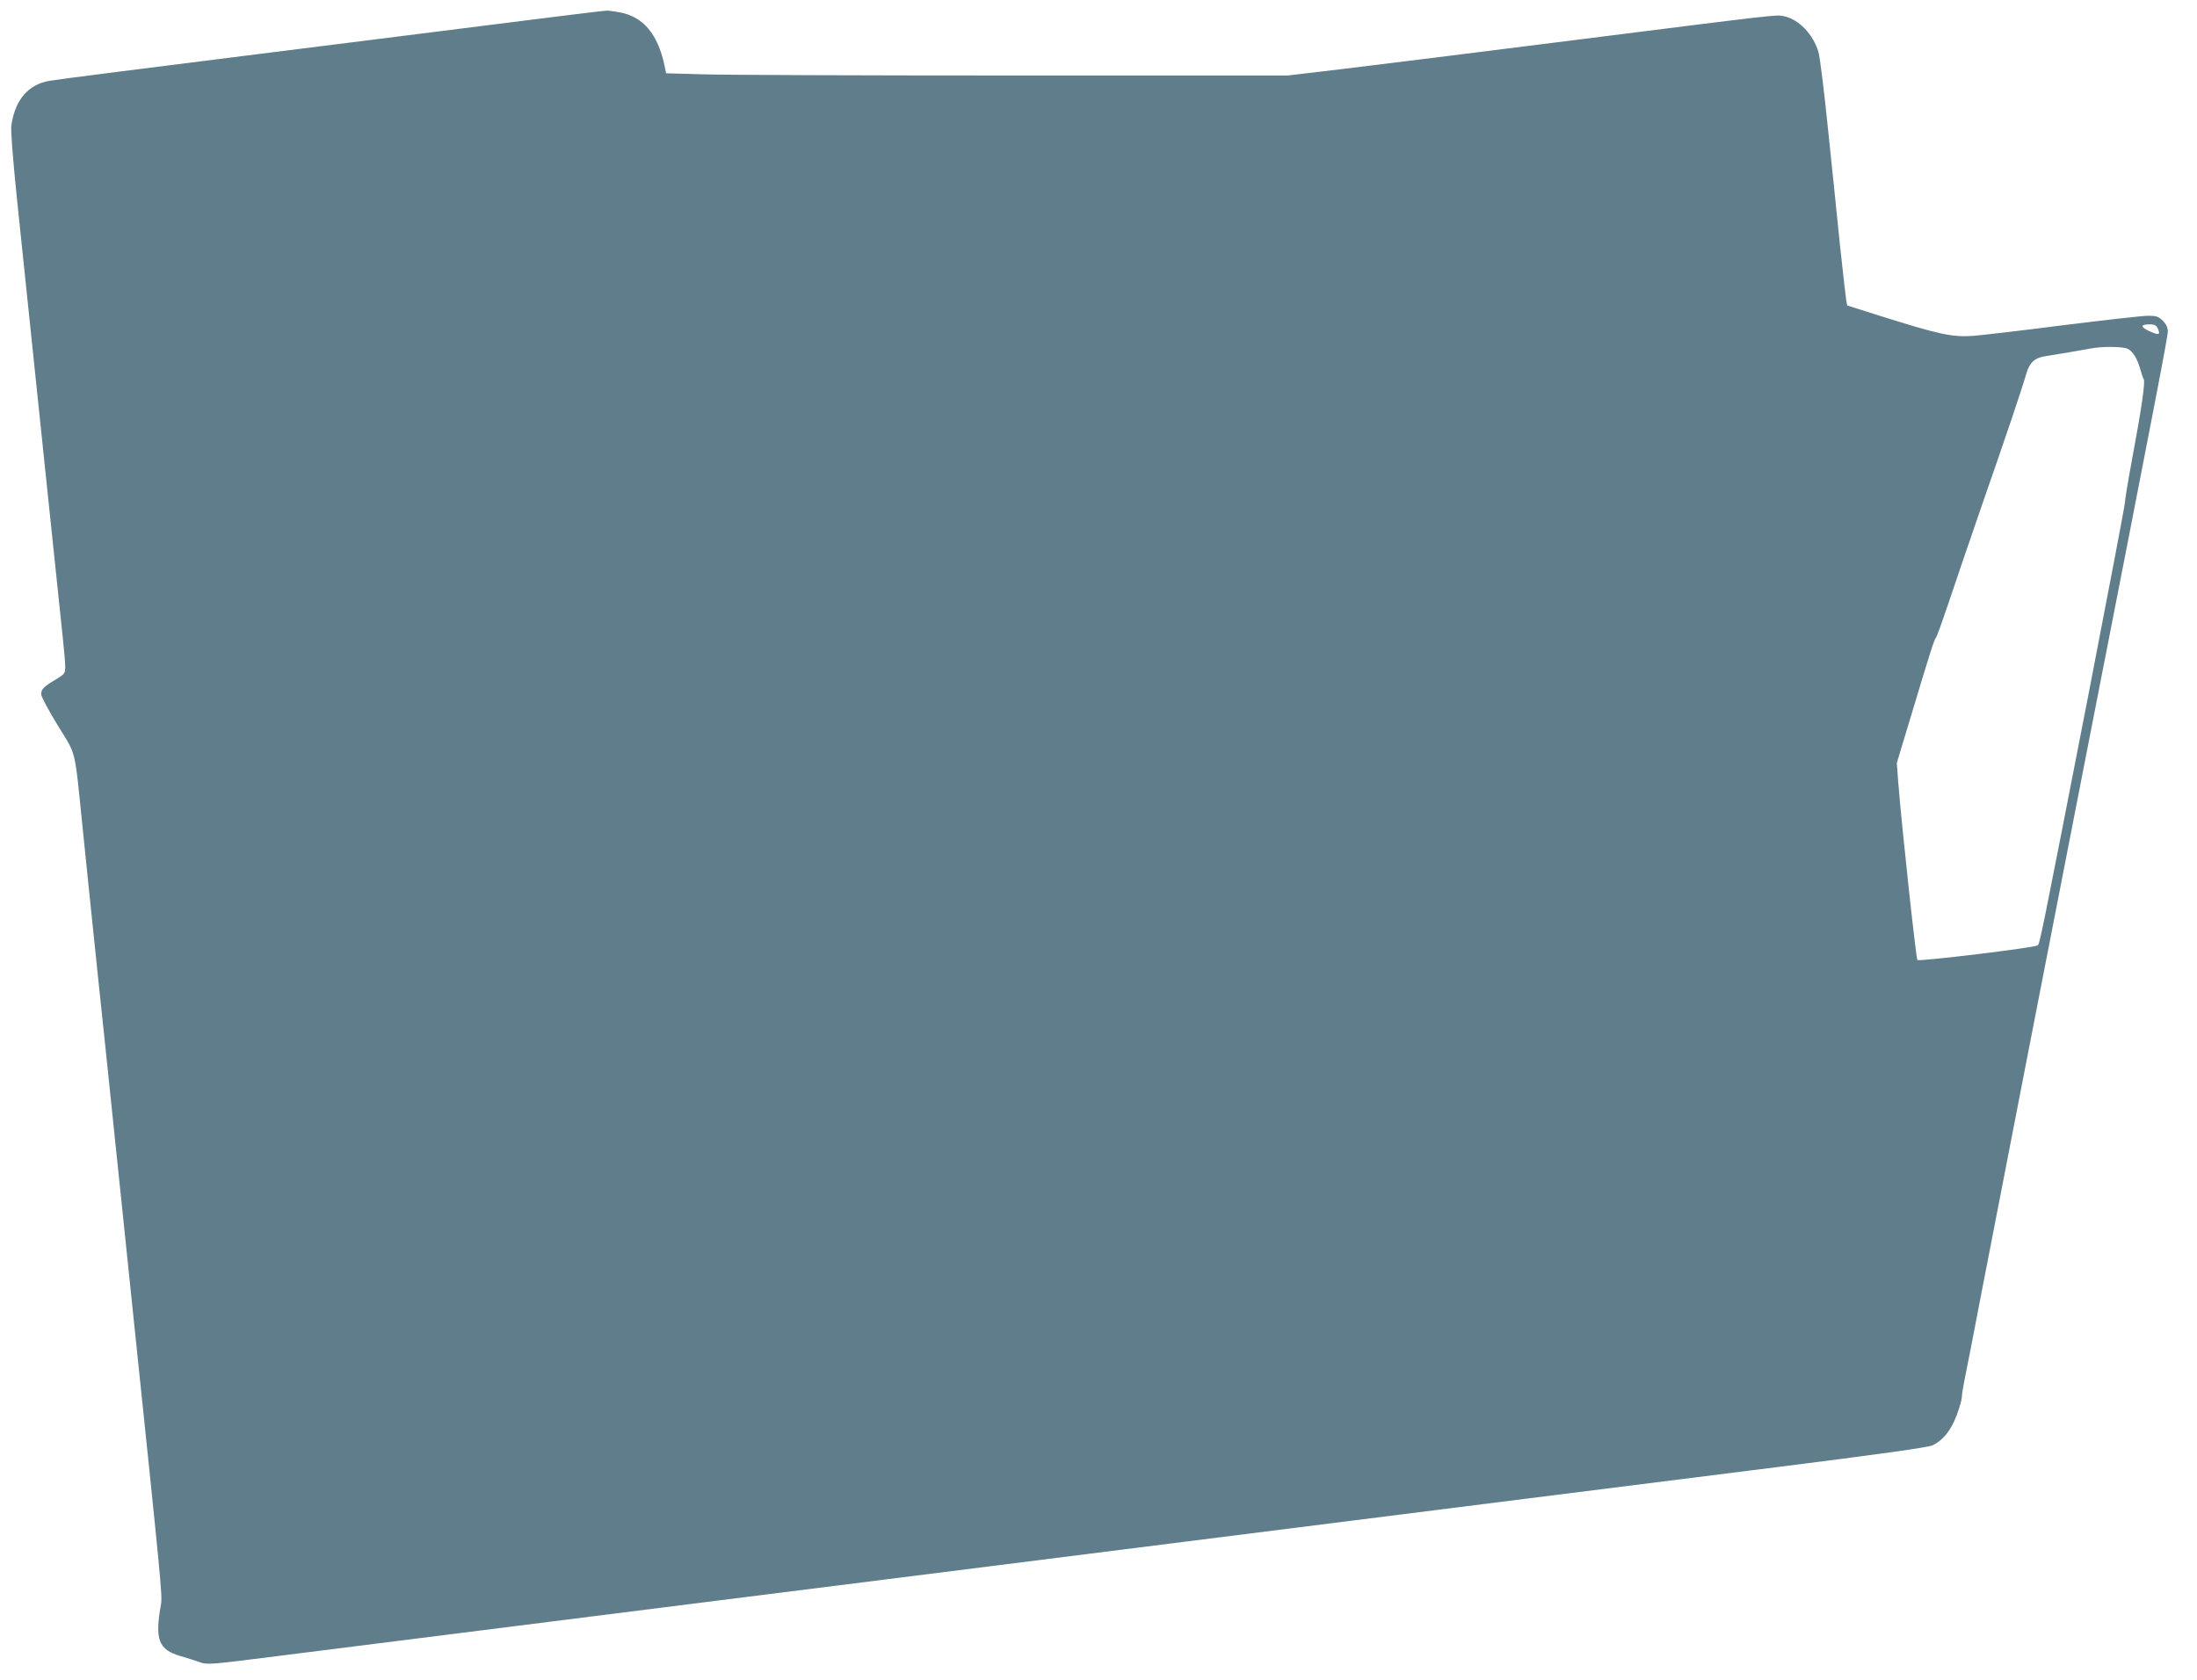 <?xml version="1.0" standalone="no"?>
<!DOCTYPE svg PUBLIC "-//W3C//DTD SVG 20010904//EN"
 "http://www.w3.org/TR/2001/REC-SVG-20010904/DTD/svg10.dtd">
<svg version="1.0" xmlns="http://www.w3.org/2000/svg"
 width="1280pt" height="979pt" viewBox="0 0 1280 979"
 preserveAspectRatio="xMidYMid meet">
<g transform="translate(0,979) scale(0.1,-0.1)"
fill="#607d8b" stroke="none">
<path d="M3485 9723 c-22 -2 -179 -22 -350 -43 -170 -22 -868 -109 -1550 -195
-682 -85 -1266 -160 -1299 -166 -123 -23 -198 -111 -220 -260 -4 -29 8 -185
33 -430 90 -862 143 -1371 196 -1879 31 -294 62 -595 70 -668 8 -74 15 -153
15 -176 0 -40 -2 -43 -56 -76 -72 -43 -84 -56 -84 -86 0 -13 43 -94 96 -180
110 -179 97 -123 144 -584 16 -162 55 -533 85 -825 31 -291 78 -744 105 -1005
27 -261 75 -716 105 -1010 163 -1563 172 -1651 163 -1698 -37 -206 -15 -265
114 -302 35 -10 84 -26 110 -35 45 -16 55 -16 455 35 588 74 1532 193 2498
315 462 58 1052 132 1310 165 259 33 758 96 1110 140 768 97 1633 206 2380
300 303 38 946 119 1430 180 603 76 890 116 914 128 60 28 107 86 140 173 17
45 31 93 31 109 0 15 7 58 15 96 8 38 53 267 99 509 129 666 416 2143 612
3145 411 2100 474 2428 474 2459 0 23 -9 41 -29 62 -26 25 -37 29 -86 29 -32
0 -254 -25 -494 -55 -239 -31 -475 -58 -524 -62 -124 -9 -200 8 -558 121
l-177 56 -6 33 c-3 18 -19 161 -36 317 -16 157 -47 463 -70 680 -22 217 -47
418 -55 445 -30 105 -117 195 -204 211 -44 9 -33 10 -1221 -140 -547 -69
-1146 -144 -1331 -166 l-336 -40 -1600 0 c-880 0 -1695 3 -1811 7 l-211 6 -10
47 c-39 184 -126 285 -265 309 -34 6 -67 10 -72 9 -5 -1 -27 -3 -49 -5z m9087
-1848 c16 -37 6 -40 -51 -14 -53 25 -51 39 7 39 25 0 35 -6 44 -25z m-177
-117 c30 -14 57 -56 74 -118 7 -25 16 -52 21 -61 9 -18 -14 -175 -70 -475 -22
-119 -40 -228 -40 -243 0 -14 -95 -512 -210 -1106 -283 -1452 -286 -1466 -299
-1474 -22 -14 -691 -95 -700 -85 -8 9 -91 775 -111 1028 l-9 120 74 245 c122
406 143 472 154 485 6 7 39 100 75 207 35 106 124 365 196 574 140 402 228
662 256 759 19 65 50 92 114 101 52 8 219 36 265 45 62 12 181 11 210 -2z"/>
</g>
</svg>
